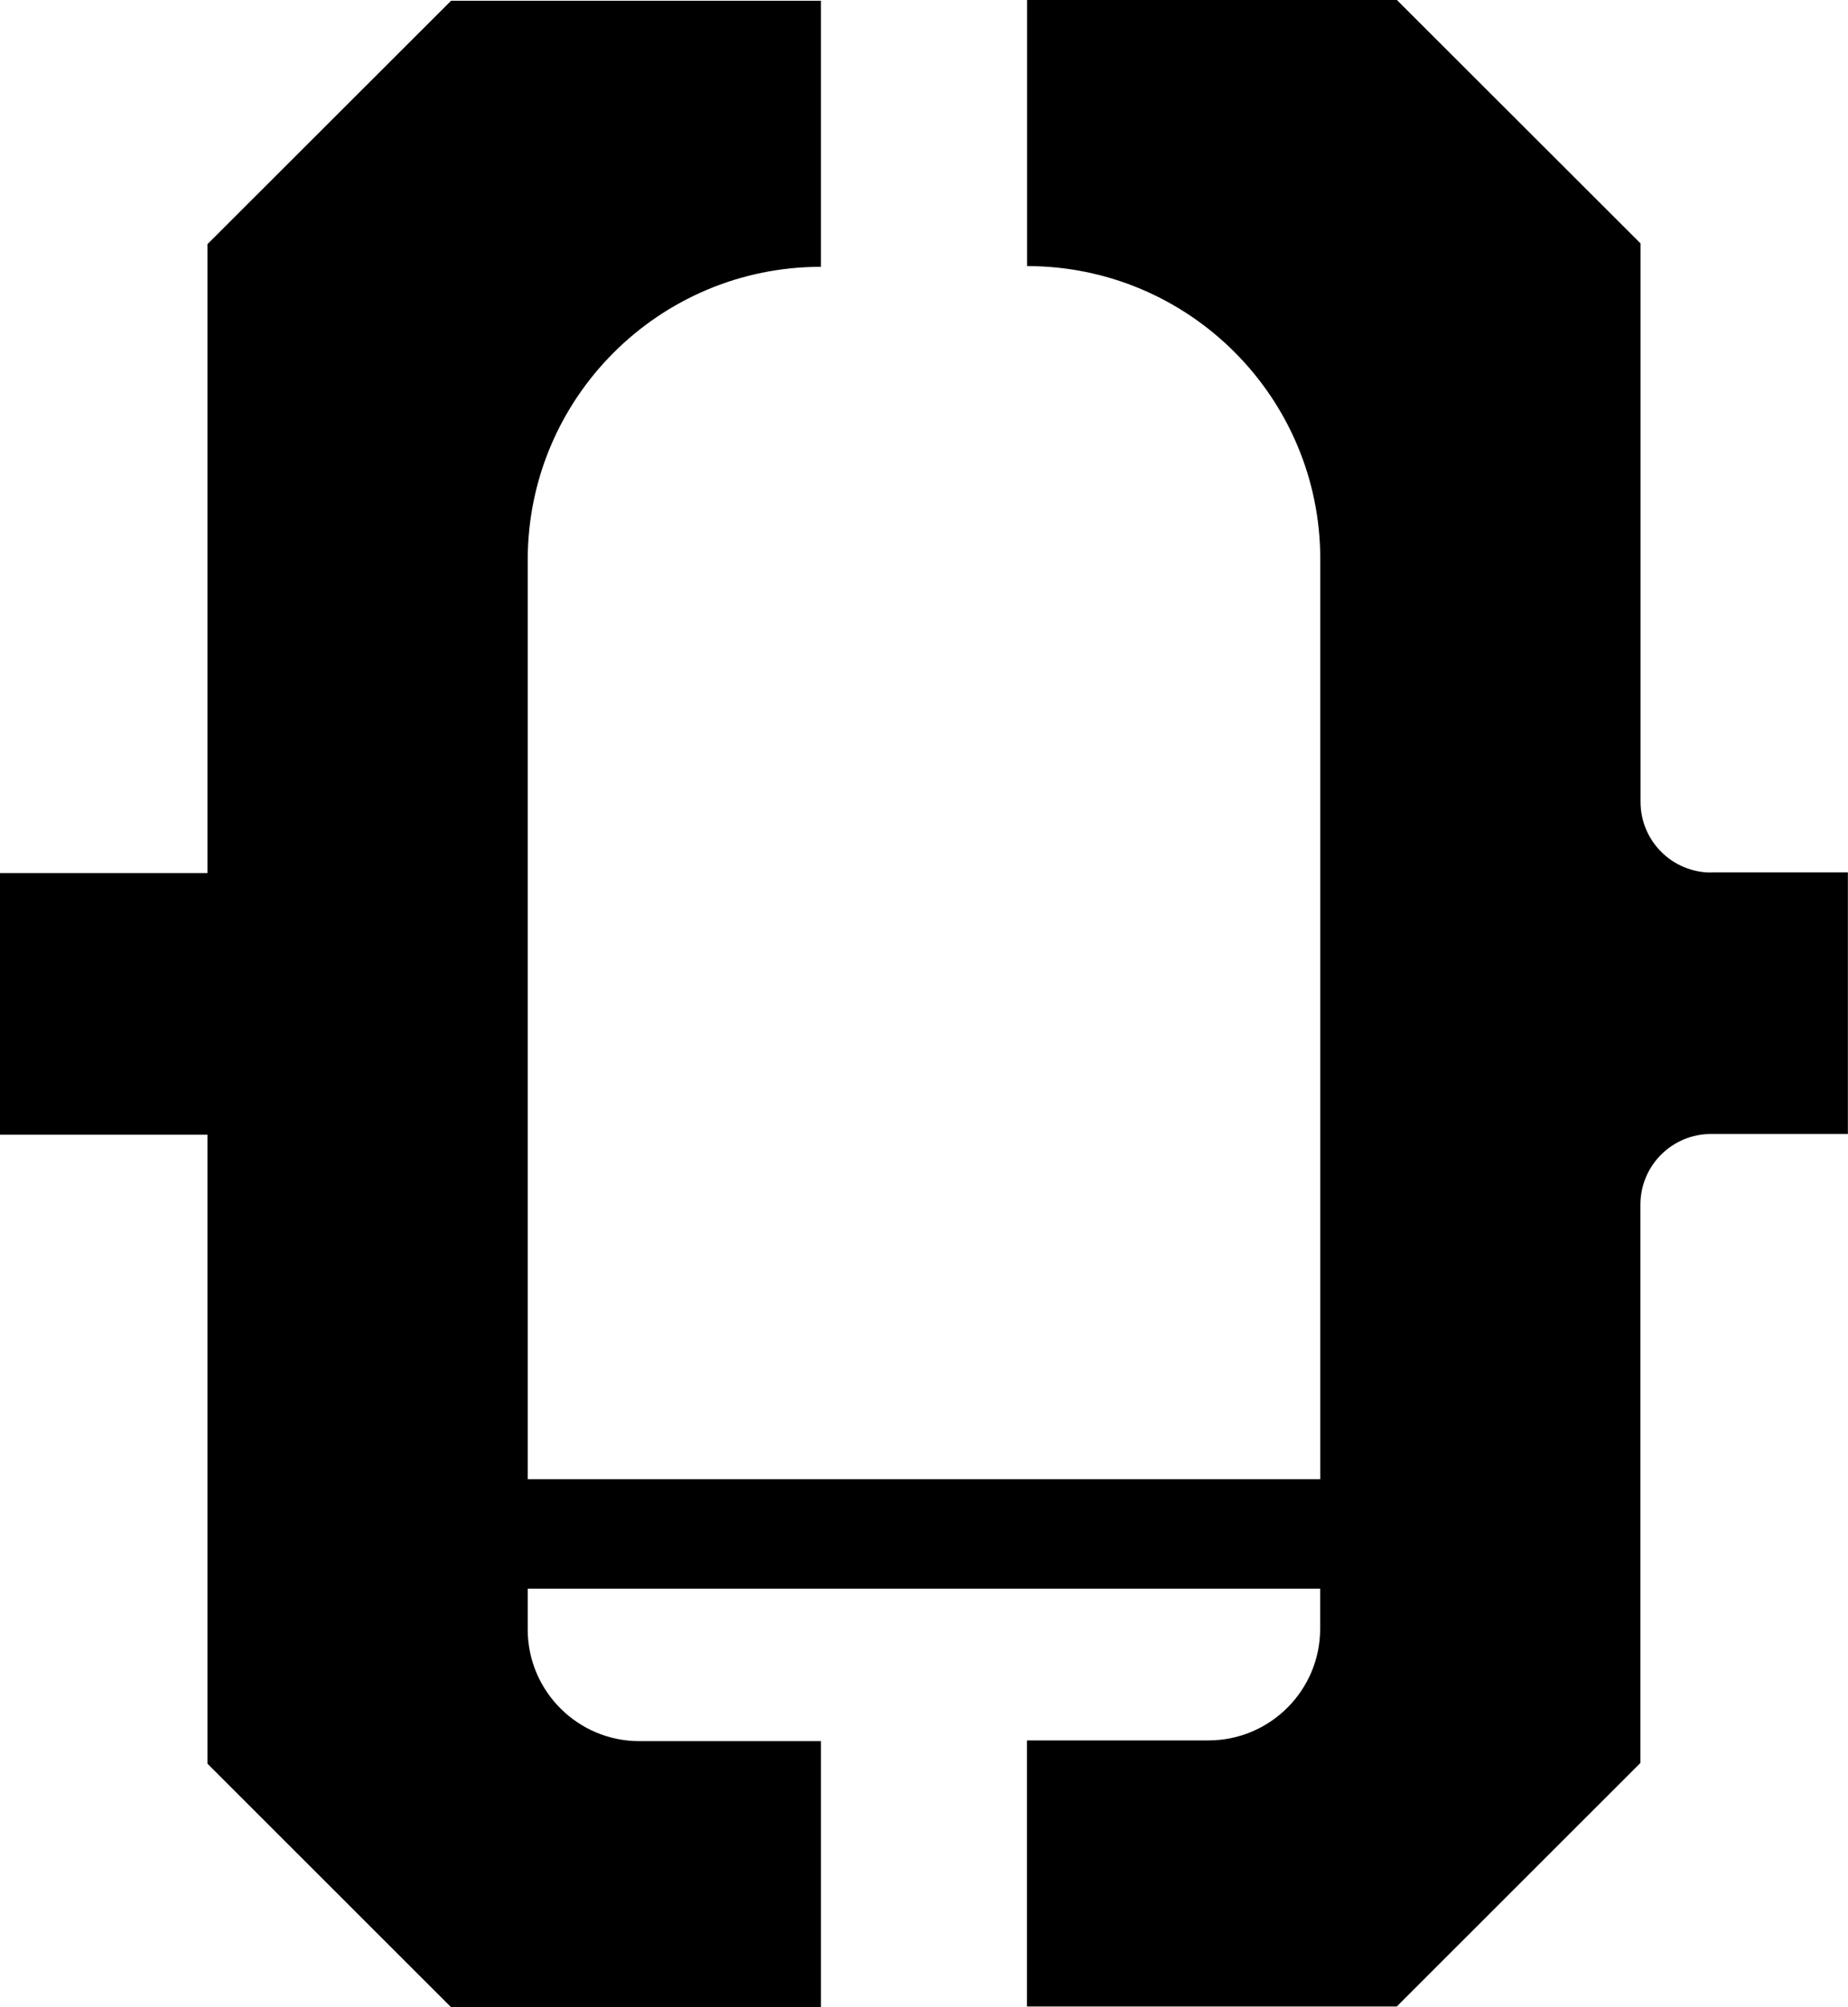 <svg width="905" height="983" viewBox="0 0 905 983" fill="none" xmlns="http://www.w3.org/2000/svg">
<g clip-path="url(#clip0_4_5)">
<path d="M838.005 427.275C818.855 427.275 803.404 411.77 803.404 392.687V119.208L684.089 0H502.97V130.299C582.254 130.299 646.565 194.584 646.565 273.837V724.369H258.435V274.195C258.435 194.942 322.746 130.657 402.03 130.657V0.358H220.911L101.596 119.565V427.573H0V555.666H101.596V863.673L220.911 982.94H402.03V852.641H313.141C282.954 852.641 258.435 828.132 258.435 797.957V777.98H646.505V797.599C646.505 827.774 621.986 852.283 591.8 852.283H502.91V982.583H684.03L803.344 863.315V589.895C803.344 570.753 818.855 555.308 837.945 555.308H904.94V427.215H837.945L838.005 427.275Z" fill="black"/>
</g>
<defs>
<clipPath id="clip0_4_5">
<rect width="905" height="983" fill="white"/>
</clipPath>
</defs>
</svg>
